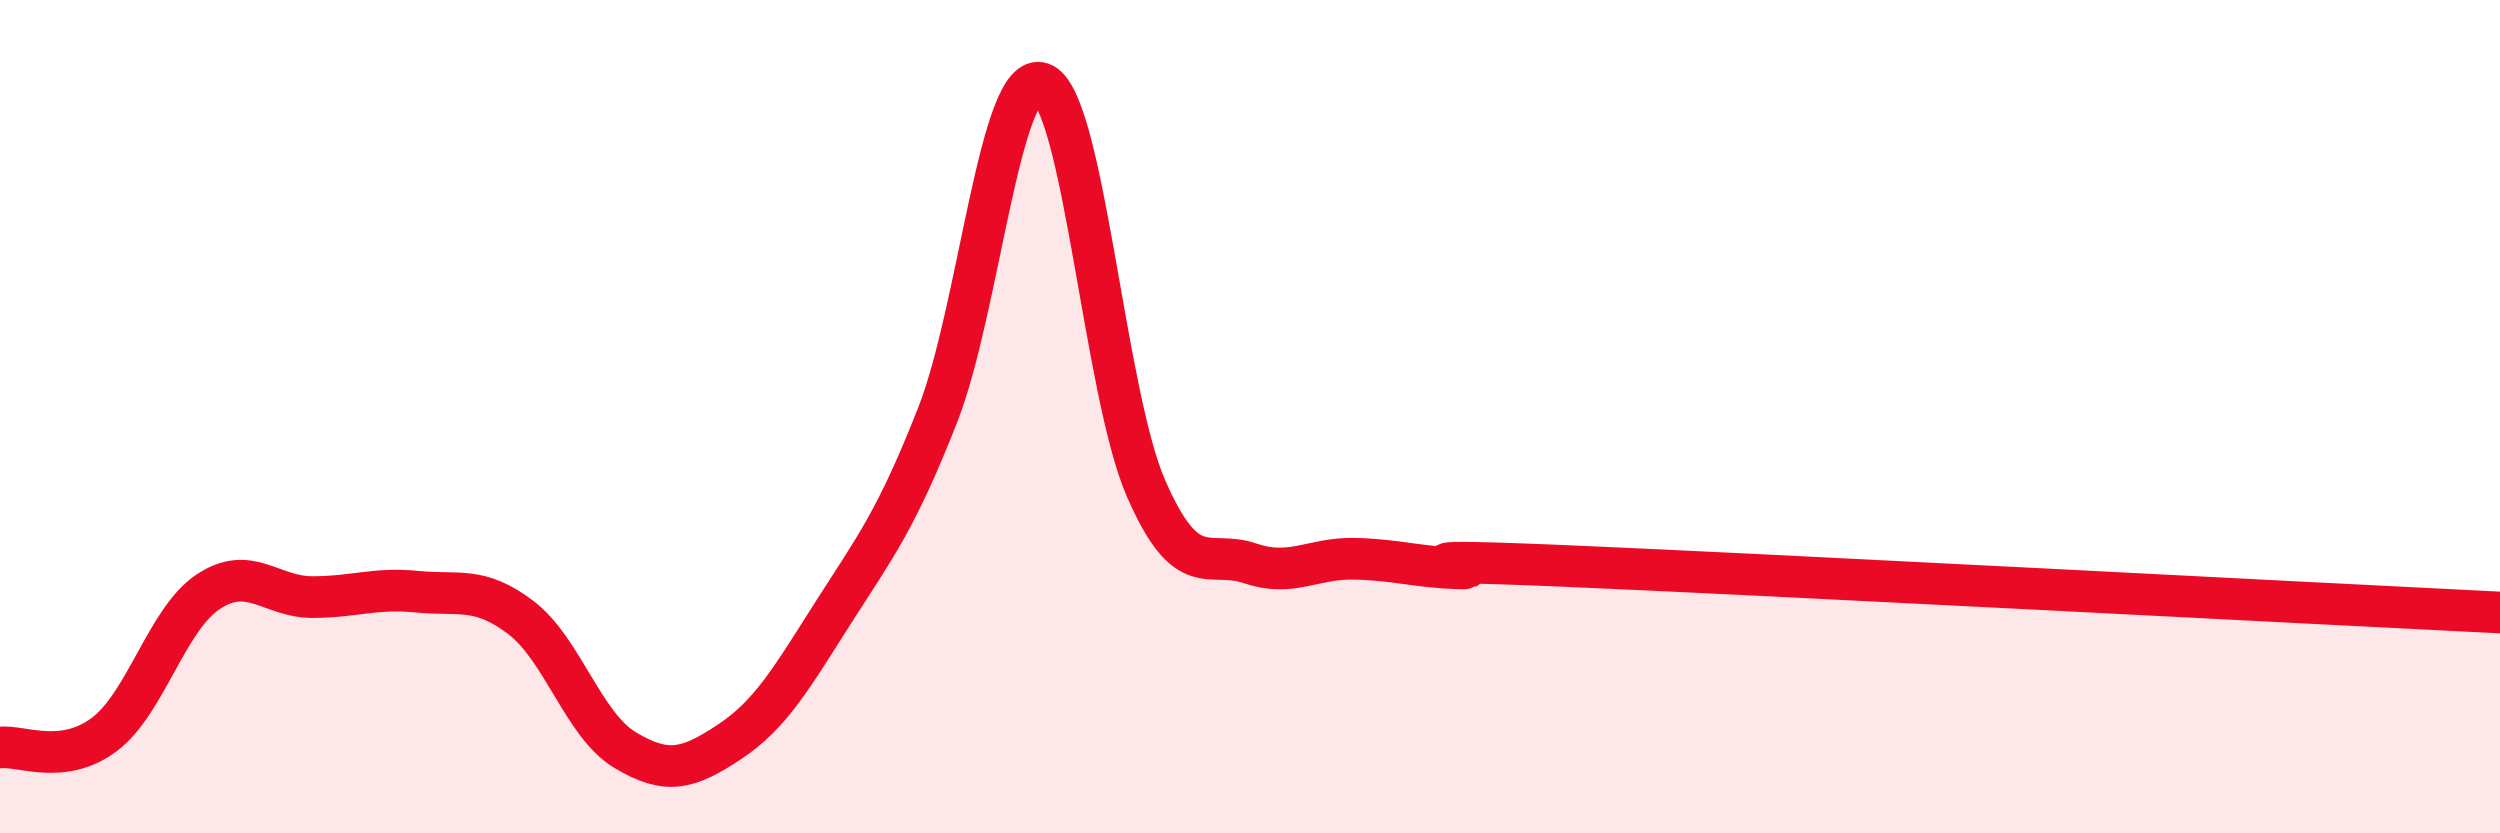 
    <svg width="60" height="20" viewBox="0 0 60 20" xmlns="http://www.w3.org/2000/svg">
      <path
        d="M 0,17.94 C 0.5,17.88 1.5,18.38 2.5,17.63 C 3.5,16.88 4,14.86 5,14.2 C 6,13.54 6.5,14.33 7.5,14.33 C 8.5,14.33 9,14.1 10,14.2 C 11,14.3 11.5,14.06 12.5,14.82 C 13.5,15.58 14,17.4 15,18 C 16,18.6 16.5,18.47 17.5,17.81 C 18.5,17.15 19,16.27 20,14.7 C 21,13.13 21.5,12.51 22.5,9.97 C 23.5,7.43 24,1.65 25,2 C 26,2.35 26.5,9.41 27.5,11.71 C 28.5,14.01 29,13.18 30,13.52 C 31,13.86 31.5,13.39 32.5,13.41 C 33.5,13.43 34,13.61 35,13.64 C 36,13.67 32.5,13.37 37.5,13.58 C 42.5,13.79 55.5,14.48 60,14.7L60 20L0 20Z"
        fill="#EB0A25"
        opacity="0.1"
        stroke-linecap="round"
        stroke-linejoin="round"
      />
      <path
        d="M 0,17.94 C 0.5,17.88 1.5,18.38 2.5,17.63 C 3.5,16.88 4,14.86 5,14.2 C 6,13.54 6.5,14.33 7.5,14.33 C 8.5,14.33 9,14.1 10,14.2 C 11,14.3 11.5,14.06 12.5,14.82 C 13.5,15.58 14,17.4 15,18 C 16,18.6 16.5,18.47 17.5,17.81 C 18.5,17.15 19,16.27 20,14.7 C 21,13.13 21.5,12.51 22.5,9.97 C 23.5,7.43 24,1.65 25,2 C 26,2.35 26.5,9.41 27.5,11.71 C 28.5,14.01 29,13.18 30,13.52 C 31,13.86 31.5,13.39 32.5,13.41 C 33.5,13.43 34,13.61 35,13.64 C 36,13.67 32.5,13.37 37.5,13.58 C 42.5,13.79 55.5,14.48 60,14.7"
        stroke="#EB0A25"
        stroke-width="1"
        fill="none"
        stroke-linecap="round"
        stroke-linejoin="round"
      />
    </svg>
  